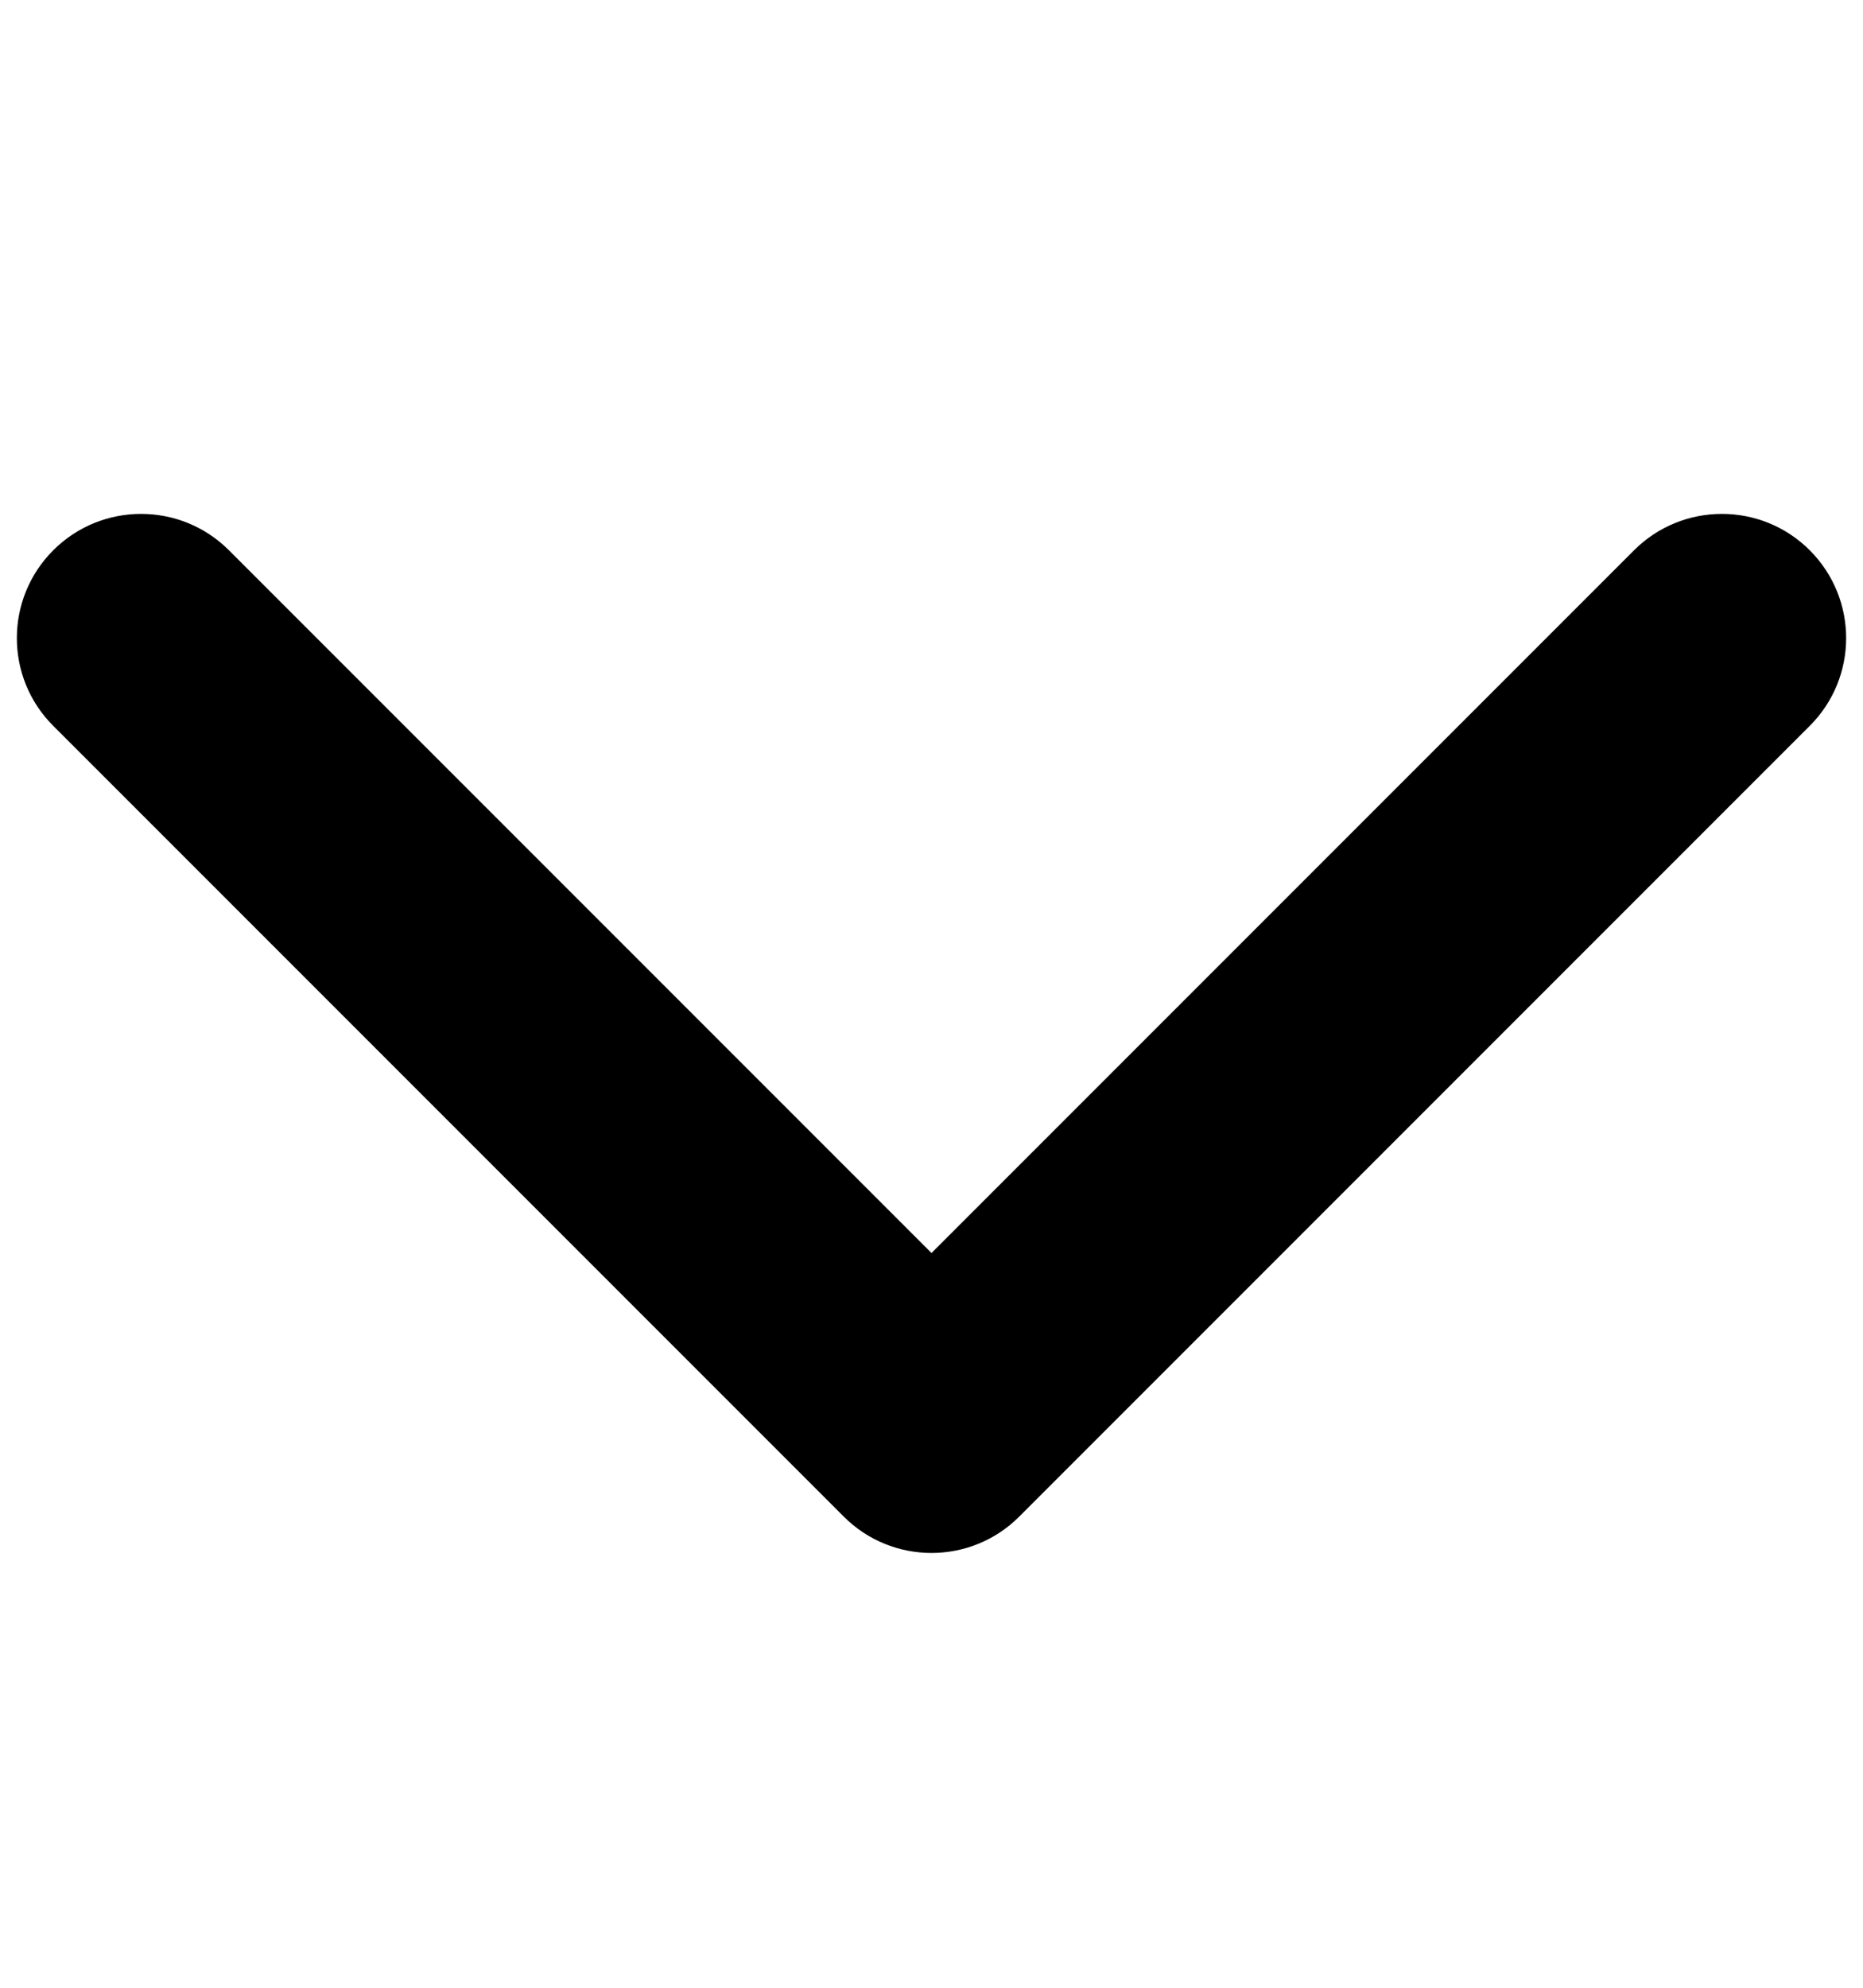 <svg width="15" height="16" viewBox="0 0 15 16" fill="none" xmlns="http://www.w3.org/2000/svg">
<rect width="15" height="15" transform="translate(0 0.5)" />
<path d="M8.5 11.5C8.5 10.948 8.052 10.5 7.5 10.5C6.948 10.5 6.5 10.948 6.5 11.5H8.5ZM6.793 12.207C7.183 12.598 7.817 12.598 8.207 12.207L14.571 5.843C14.962 5.453 14.962 4.82 14.571 4.429C14.181 4.039 13.547 4.039 13.157 4.429L7.5 10.086L1.843 4.429C1.453 4.039 0.819 4.039 0.429 4.429C0.038 4.82 0.038 5.453 0.429 5.843L6.793 12.207ZM6.5 11.5V11.5H8.5V11.5H6.5Z" fill="black"/>
</svg>

